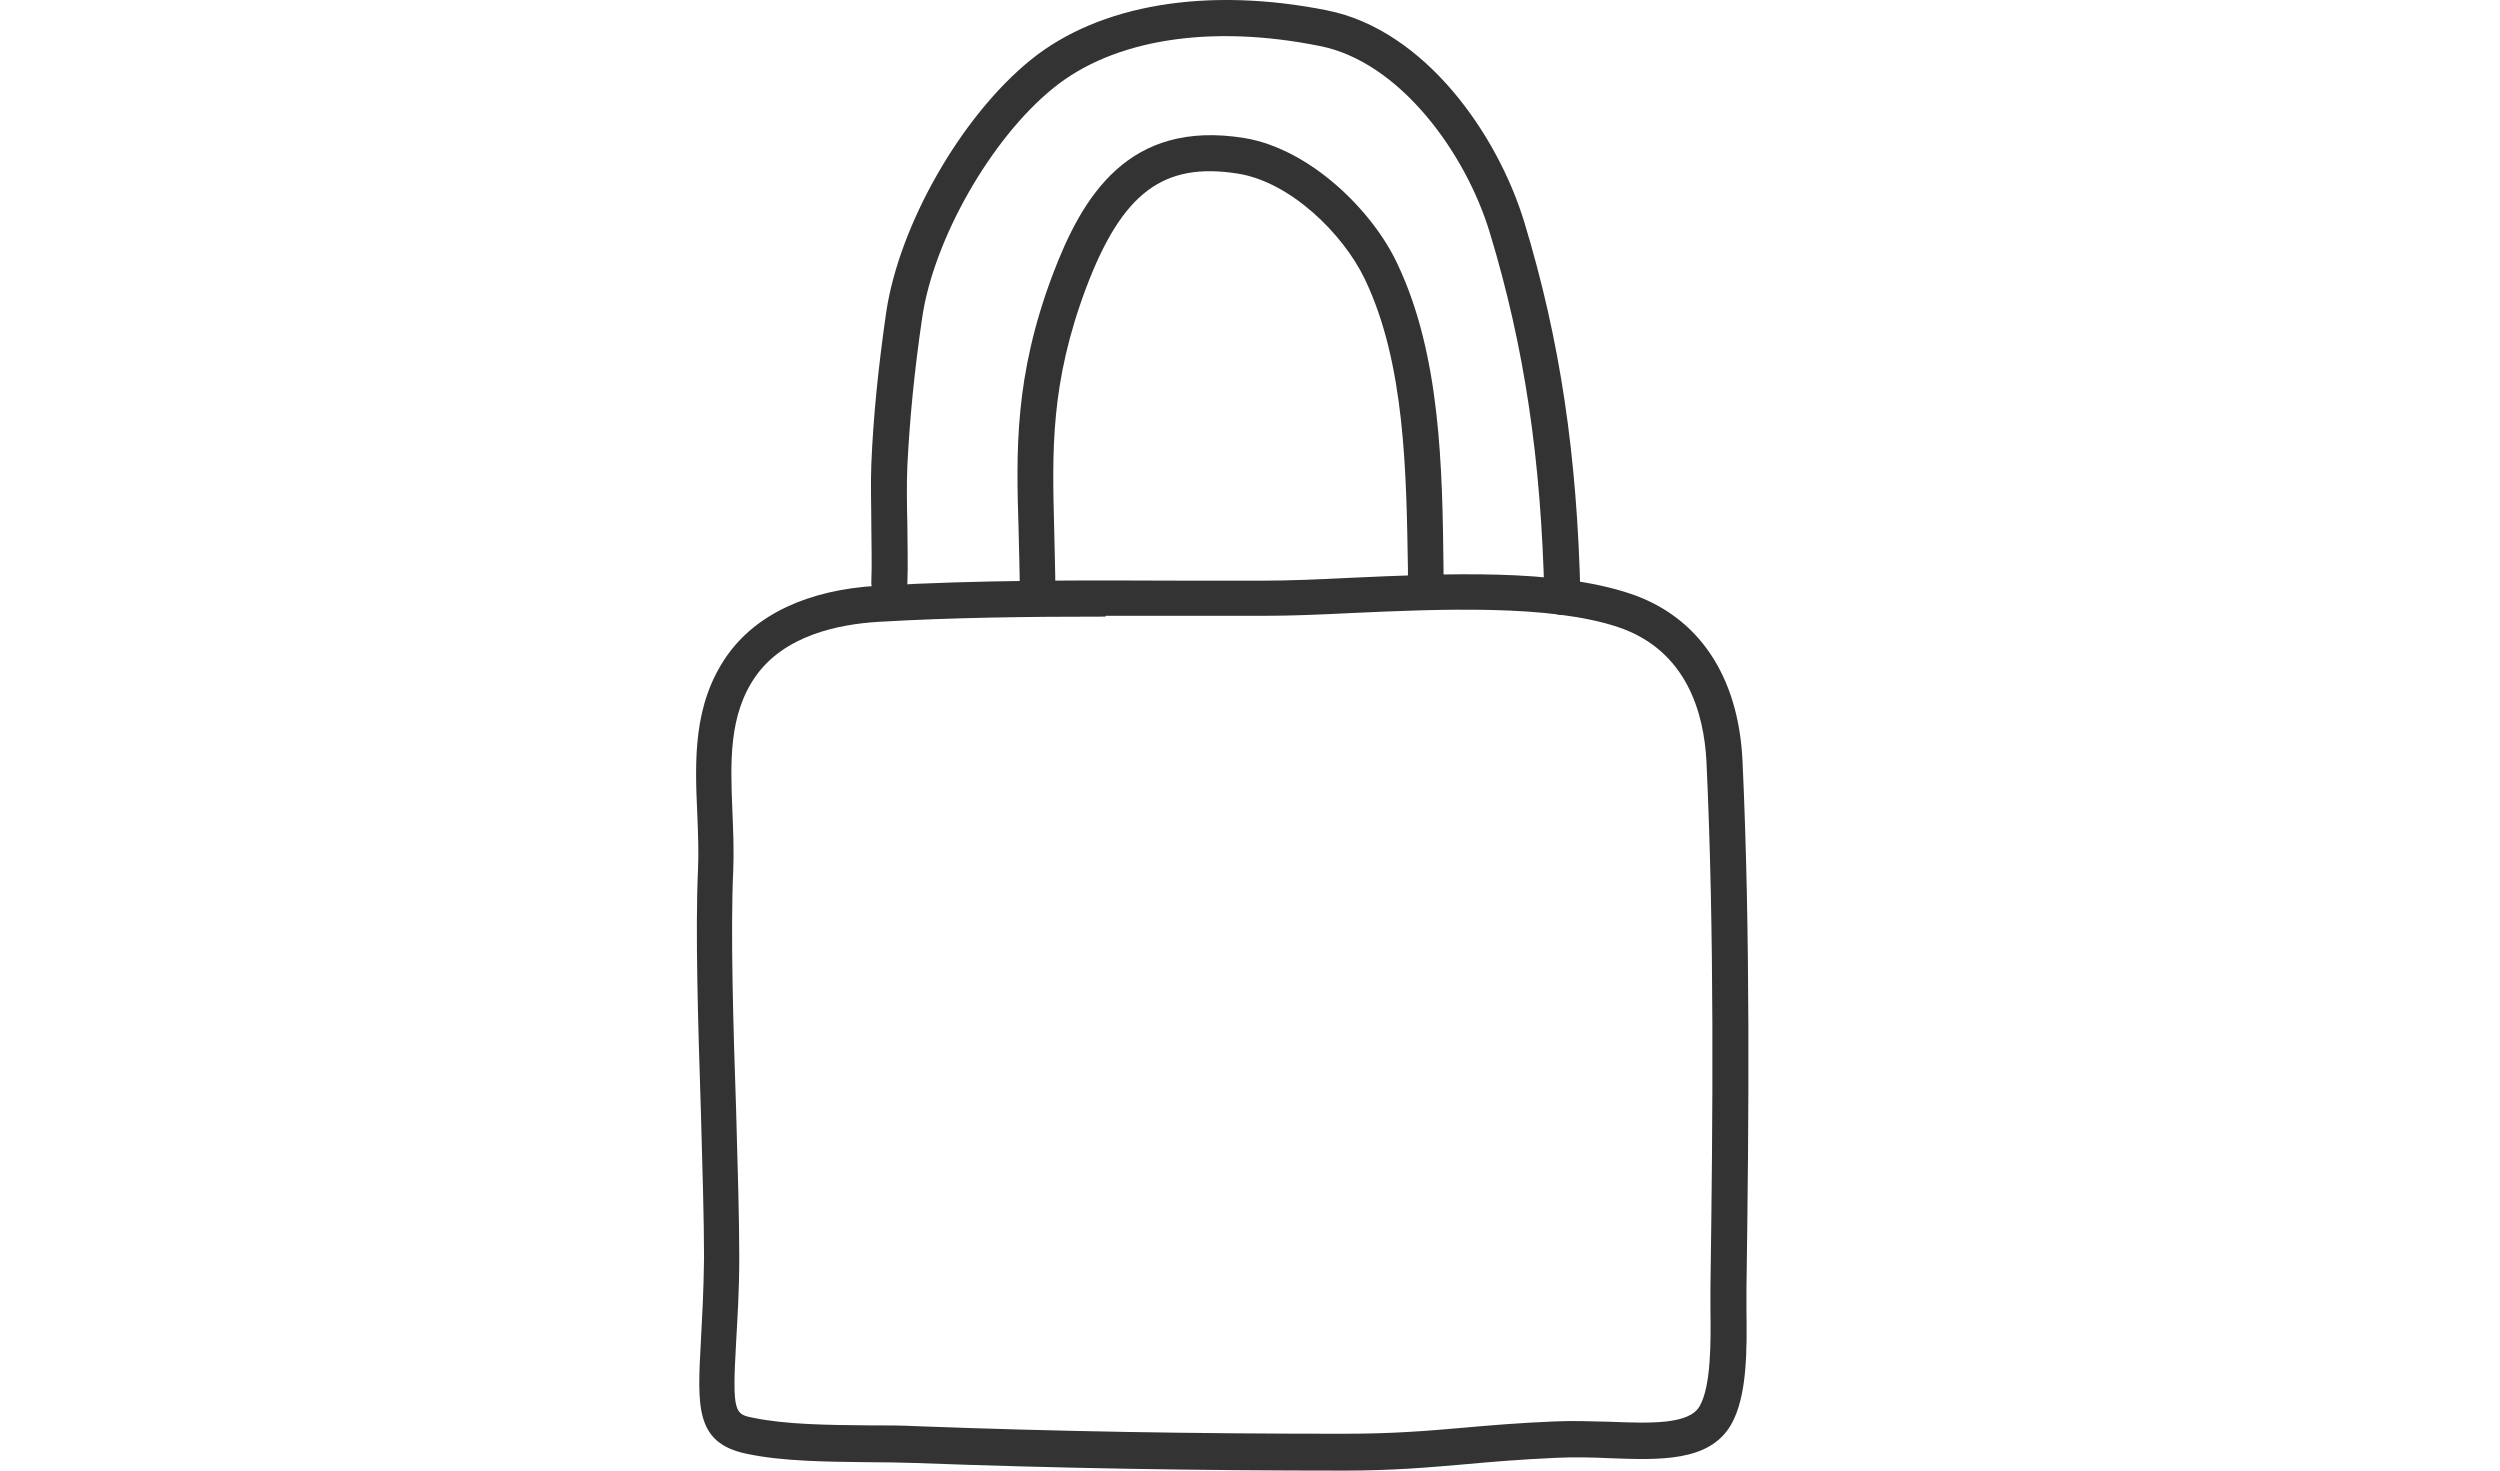 <svg width="34" height="20" viewBox="0 0 34 20" fill="none" xmlns="http://www.w3.org/2000/svg">
  <path d="M21.249 8.365C21.118 8.365 21.009 8.261 21.004 8.125C20.96 6.248 20.732 4.718 20.264 3.173C19.932 2.068 19.028 0.838 17.951 0.626C16.465 0.326 15.143 0.533 14.326 1.197C13.477 1.883 12.694 3.26 12.541 4.326C12.432 5.067 12.372 5.709 12.34 6.335C12.329 6.596 12.334 6.868 12.34 7.135C12.34 7.396 12.351 7.668 12.34 7.935C12.334 8.071 12.22 8.174 12.084 8.169C11.948 8.163 11.845 8.049 11.85 7.913C11.861 7.663 11.85 7.401 11.85 7.146C11.85 6.873 11.839 6.59 11.85 6.313C11.877 5.665 11.943 5.012 12.051 4.256C12.226 3.064 13.069 1.584 14.016 0.816C14.947 0.06 16.416 -0.185 18.049 0.141C19.377 0.408 20.367 1.823 20.732 3.026C21.216 4.62 21.45 6.188 21.494 8.109C21.494 8.245 21.39 8.354 21.254 8.359C21.254 8.359 21.254 8.359 21.249 8.359V8.365Z" fill="#333333"/>
  <path d="M14.114 8.305C13.978 8.305 13.869 8.196 13.869 8.06C13.869 7.766 13.858 7.483 13.853 7.211C13.82 6.139 13.793 5.126 14.315 3.739C14.718 2.672 15.344 1.622 16.922 1.877C17.815 2.024 18.664 2.862 19.001 3.581C19.594 4.822 19.616 6.367 19.632 7.728C19.632 7.826 19.632 7.918 19.632 8.011C19.632 8.147 19.529 8.256 19.393 8.261C19.262 8.261 19.153 8.152 19.148 8.022C19.148 7.929 19.148 7.831 19.148 7.739C19.126 6.427 19.11 4.936 18.56 3.793C18.266 3.178 17.548 2.476 16.84 2.362C15.823 2.199 15.262 2.618 14.772 3.913C14.283 5.214 14.31 6.133 14.337 7.2C14.342 7.477 14.353 7.76 14.353 8.06C14.353 8.196 14.245 8.305 14.108 8.305H14.114Z" fill="#333333"/>
  <path d="M18.277 20C16.236 20 14.332 19.967 12.454 19.897C12.253 19.891 12.04 19.886 11.817 19.886C11.24 19.88 10.642 19.875 10.152 19.771C9.455 19.625 9.483 19.135 9.532 18.242C9.548 17.937 9.57 17.562 9.575 17.105C9.575 16.582 9.553 15.869 9.532 15.113C9.493 13.905 9.455 12.653 9.493 11.826C9.504 11.581 9.493 11.32 9.483 11.069C9.45 10.34 9.423 9.584 9.885 8.92C10.283 8.354 10.99 8.022 11.926 7.967C13.309 7.886 14.734 7.891 16.111 7.897C16.465 7.897 16.813 7.897 17.167 7.897C17.172 7.897 17.178 7.897 17.183 7.897C17.526 7.897 17.934 7.88 18.37 7.858C19.67 7.799 21.145 7.733 22.163 8.071C23.099 8.381 23.643 9.192 23.698 10.345C23.806 12.697 23.785 15.178 23.752 17.524C23.752 17.605 23.752 17.703 23.752 17.812C23.758 18.335 23.768 18.988 23.54 19.38C23.246 19.88 22.582 19.858 21.88 19.831C21.646 19.82 21.407 19.815 21.172 19.826C20.677 19.848 20.302 19.88 19.937 19.913C19.436 19.956 18.968 20 18.272 20H18.277ZM15.034 8.386C14.005 8.386 12.966 8.397 11.948 8.457C11.398 8.49 10.669 8.642 10.277 9.197C9.907 9.725 9.934 10.367 9.961 11.042C9.972 11.303 9.983 11.575 9.972 11.842C9.934 12.653 9.972 13.948 10.011 15.091C10.032 15.848 10.054 16.566 10.054 17.099C10.054 17.573 10.027 17.954 10.011 18.259C9.956 19.222 9.994 19.233 10.245 19.282C10.685 19.374 11.257 19.38 11.812 19.385C12.04 19.385 12.258 19.385 12.465 19.396C14.337 19.467 16.236 19.499 18.272 19.499C18.941 19.499 19.404 19.461 19.893 19.418C20.264 19.385 20.645 19.352 21.151 19.331C21.401 19.32 21.651 19.331 21.896 19.336C22.451 19.358 22.974 19.374 23.115 19.124C23.273 18.852 23.268 18.226 23.262 17.812C23.262 17.703 23.262 17.6 23.262 17.513C23.295 15.178 23.317 12.697 23.208 10.362C23.175 9.698 22.941 8.843 22.005 8.528C21.075 8.218 19.583 8.283 18.386 8.337C17.956 8.359 17.548 8.375 17.2 8.375C17.194 8.375 17.189 8.375 17.183 8.375C16.824 8.375 16.47 8.375 16.111 8.375C15.757 8.375 15.398 8.375 15.039 8.375L15.034 8.386Z" fill="#333333"/>
</svg>
